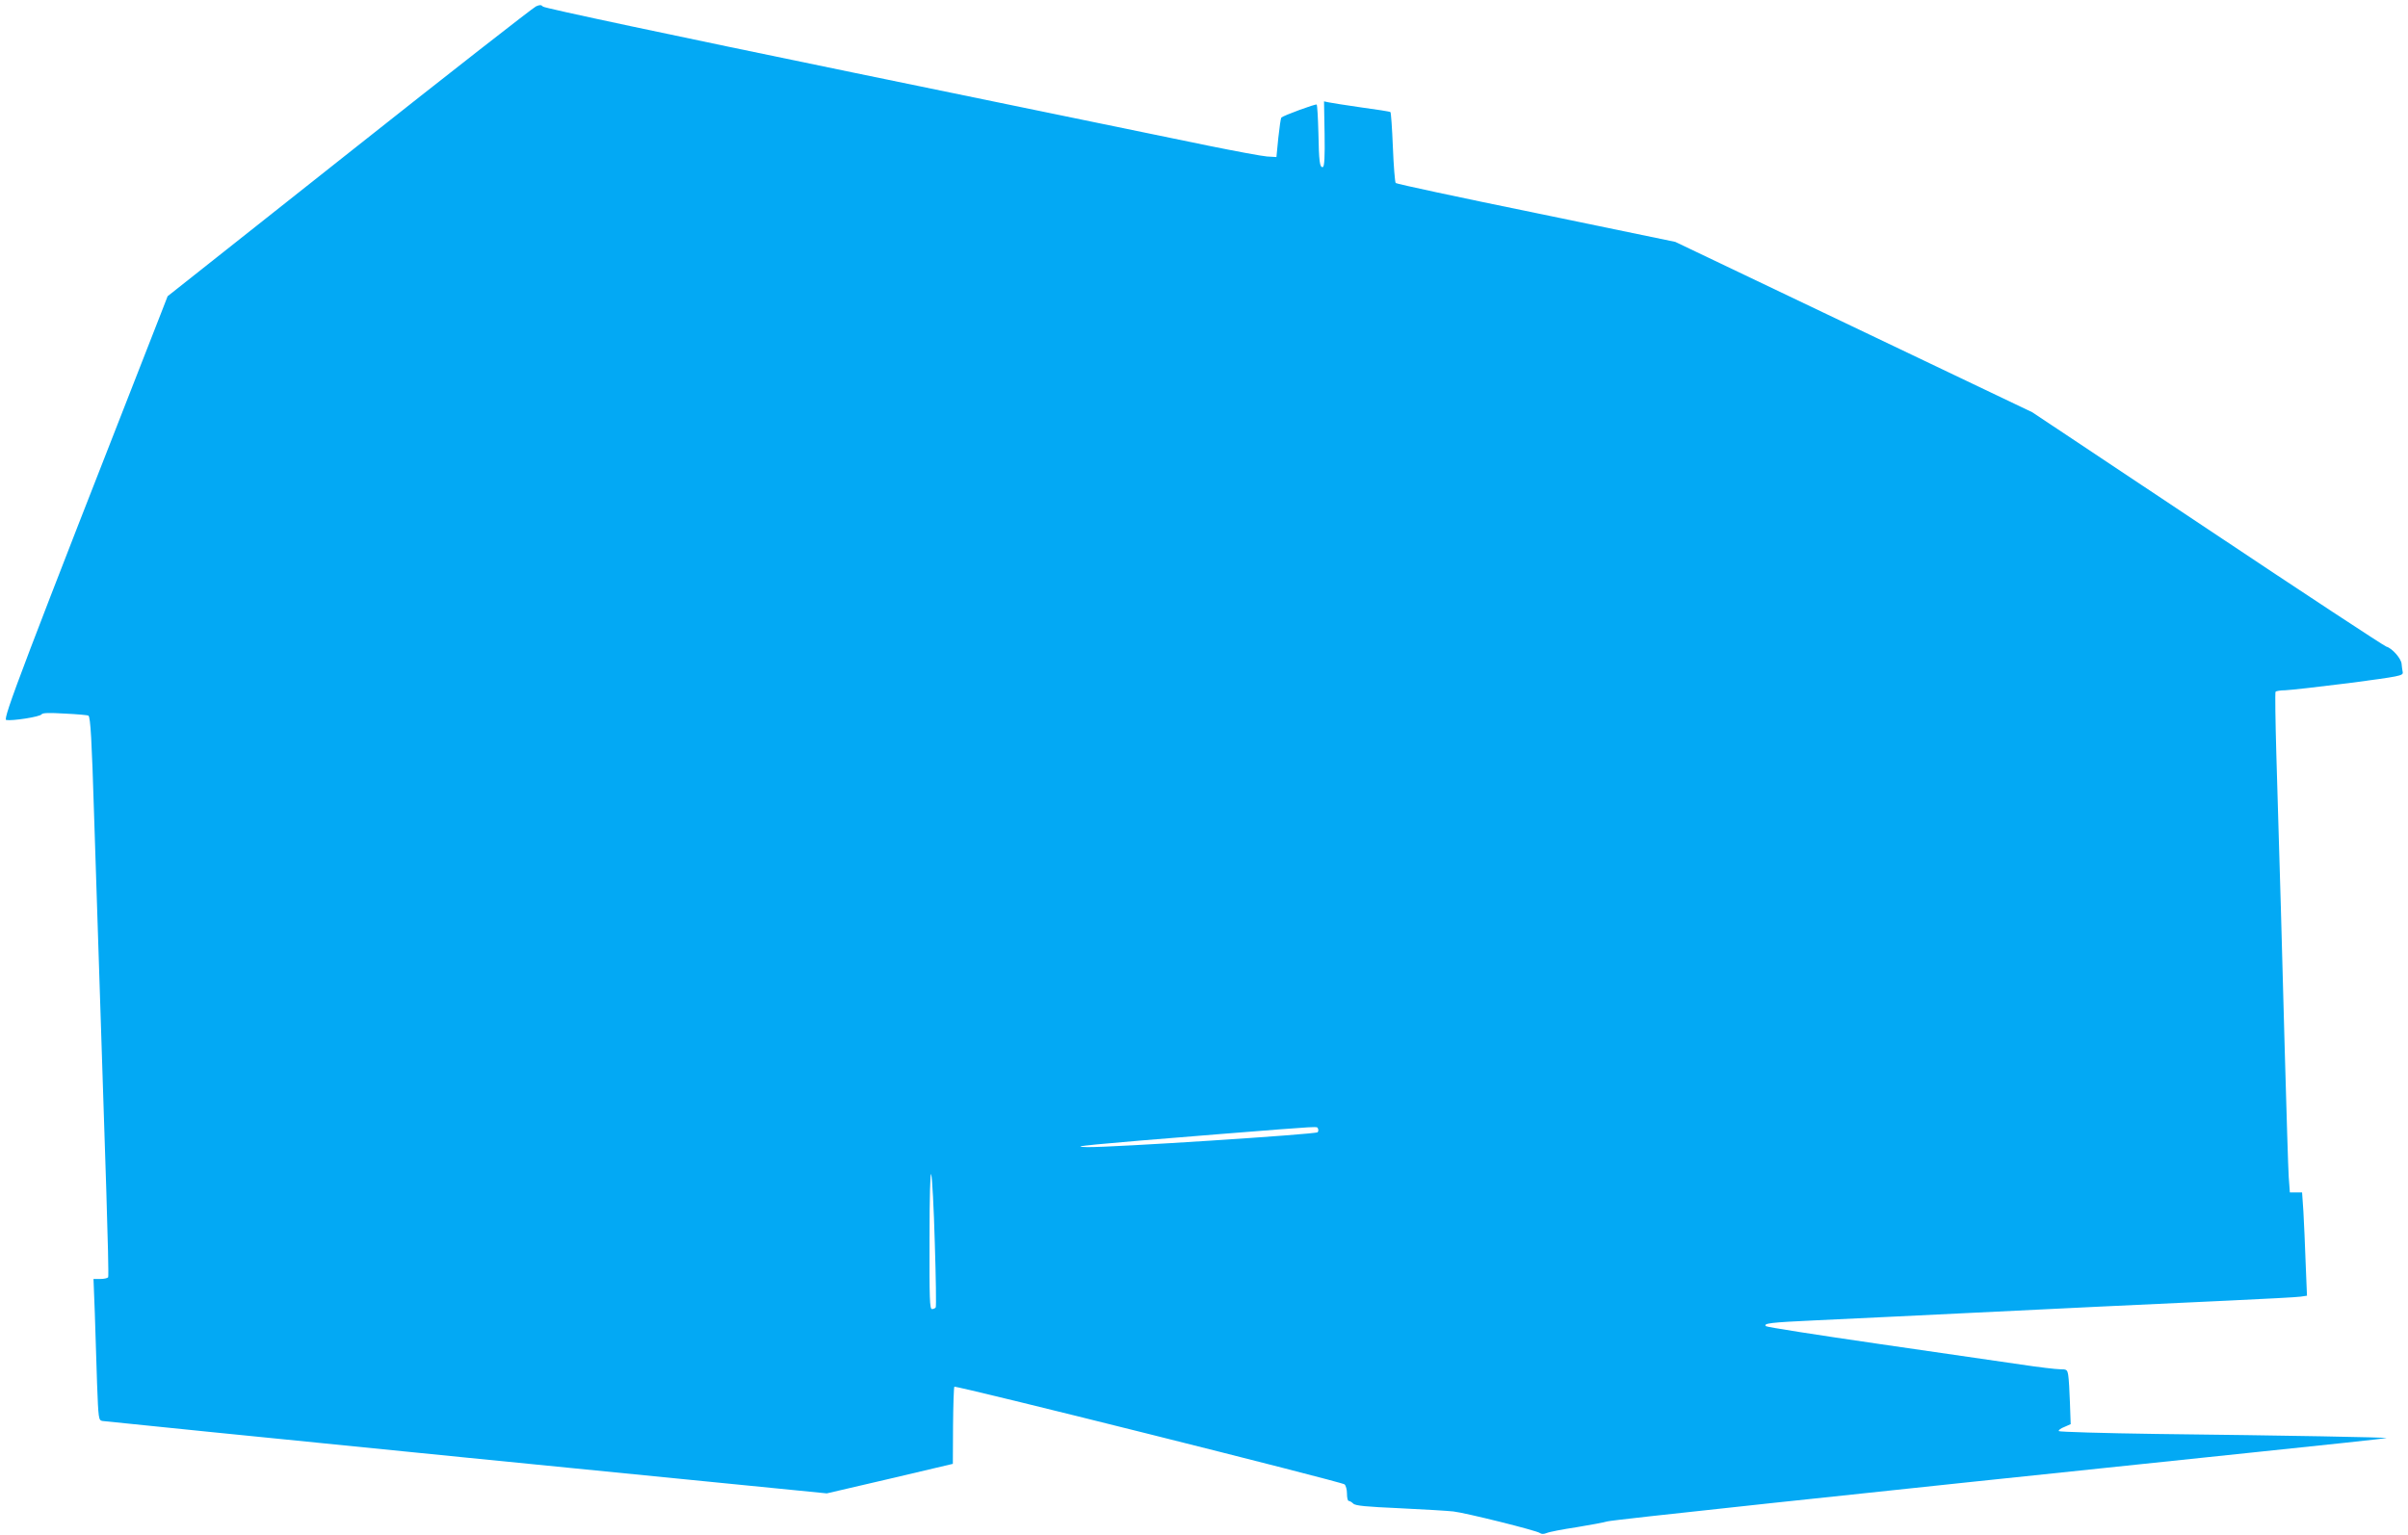<?xml version="1.0" standalone="no"?>
<!DOCTYPE svg PUBLIC "-//W3C//DTD SVG 20010904//EN"
 "http://www.w3.org/TR/2001/REC-SVG-20010904/DTD/svg10.dtd">
<svg version="1.0" xmlns="http://www.w3.org/2000/svg"
 width="1280pt" height="816pt" viewBox="0 0 1280 816"
 preserveAspectRatio="xMidYMid meet">
<g transform="translate(0,816) scale(0.1,-0.1)"
fill="#03a9f4" stroke="none">
<path d="M2849 8126 c-14 -6 -461 -355 -992 -776 l-966 -765 -33 -85 c-739
-1887 -845 -2165 -825 -2168 33 -6 180 17 188 30 5 8 40 9 124 4 65 -3 121 -8
125 -11 11 -7 18 -132 30 -525 15 -474 33 -1019 65 -1998 8 -250 13 -458 10
-463 -4 -5 -22 -9 -42 -9 l-36 0 7 -182 c3 -101 9 -270 12 -376 7 -185 8 -193
28 -197 12 -2 883 -90 1936 -195 l1915 -190 335 78 335 79 1 202 c1 111 4 204
7 208 8 8 2057 -505 2074 -519 7 -6 13 -28 13 -49 0 -22 4 -39 9 -39 5 0 16
-6 24 -14 11 -12 69 -17 248 -25 129 -6 257 -14 284 -17 64 -7 446 -102 461
-115 8 -6 20 -6 35 0 13 6 85 20 159 31 74 12 148 26 164 31 27 8 1171 131
3406 364 399 41 730 77 735 79 12 4 -531 14 -1223 22 -282 4 -515 11 -518 15
-3 5 10 15 29 22 l34 15 -4 113 c-2 63 -6 129 -9 147 -5 30 -8 32 -44 32 -21
0 -114 11 -207 25 -92 13 -433 63 -758 110 -324 47 -593 89 -598 94 -15 15 22
20 263 31 124 6 313 15 420 20 919 45 1401 68 1775 85 193 9 365 18 384 21
l34 5 -7 172 c-3 95 -9 218 -12 275 l-7 102 -32 0 -33 0 -6 82 c-3 46 -12 346
-21 668 -15 568 -25 925 -45 1584 -5 176 -7 323 -4 328 3 4 26 8 52 8 26 1
178 18 337 38 271 36 290 39 287 58 -2 10 -5 30 -6 44 -2 29 -51 84 -81 92
-11 3 -439 284 -951 626 l-931 620 -949 453 -949 453 -739 153 c-406 83 -742
155 -747 160 -4 4 -11 90 -15 191 -4 100 -10 184 -13 186 -3 3 -74 14 -156 25
-83 12 -160 24 -173 27 l-24 5 3 -173 c2 -121 -1 -173 -9 -176 -17 -5 -21 29
-24 185 -2 78 -6 144 -9 147 -5 5 -176 -58 -188 -69 -3 -4 -10 -52 -16 -108
l-10 -102 -50 3 c-27 2 -167 28 -310 57 -143 29 -996 205 -1894 390 -955 197
-1639 342 -1645 350 -9 10 -17 10 -37 1z m4157 -5967 c3 -6 2 -14 -2 -19 -12
-11 -1092 -81 -1224 -79 -112 2 5 13 700 69 568 45 517 42 526 29z m-2037
-607 c6 -184 8 -339 5 -343 -3 -5 -12 -9 -20 -9 -12 0 -14 54 -13 373 0 225 4
361 9 343 5 -16 14 -179 19 -364z"/>
</g>
</svg>
